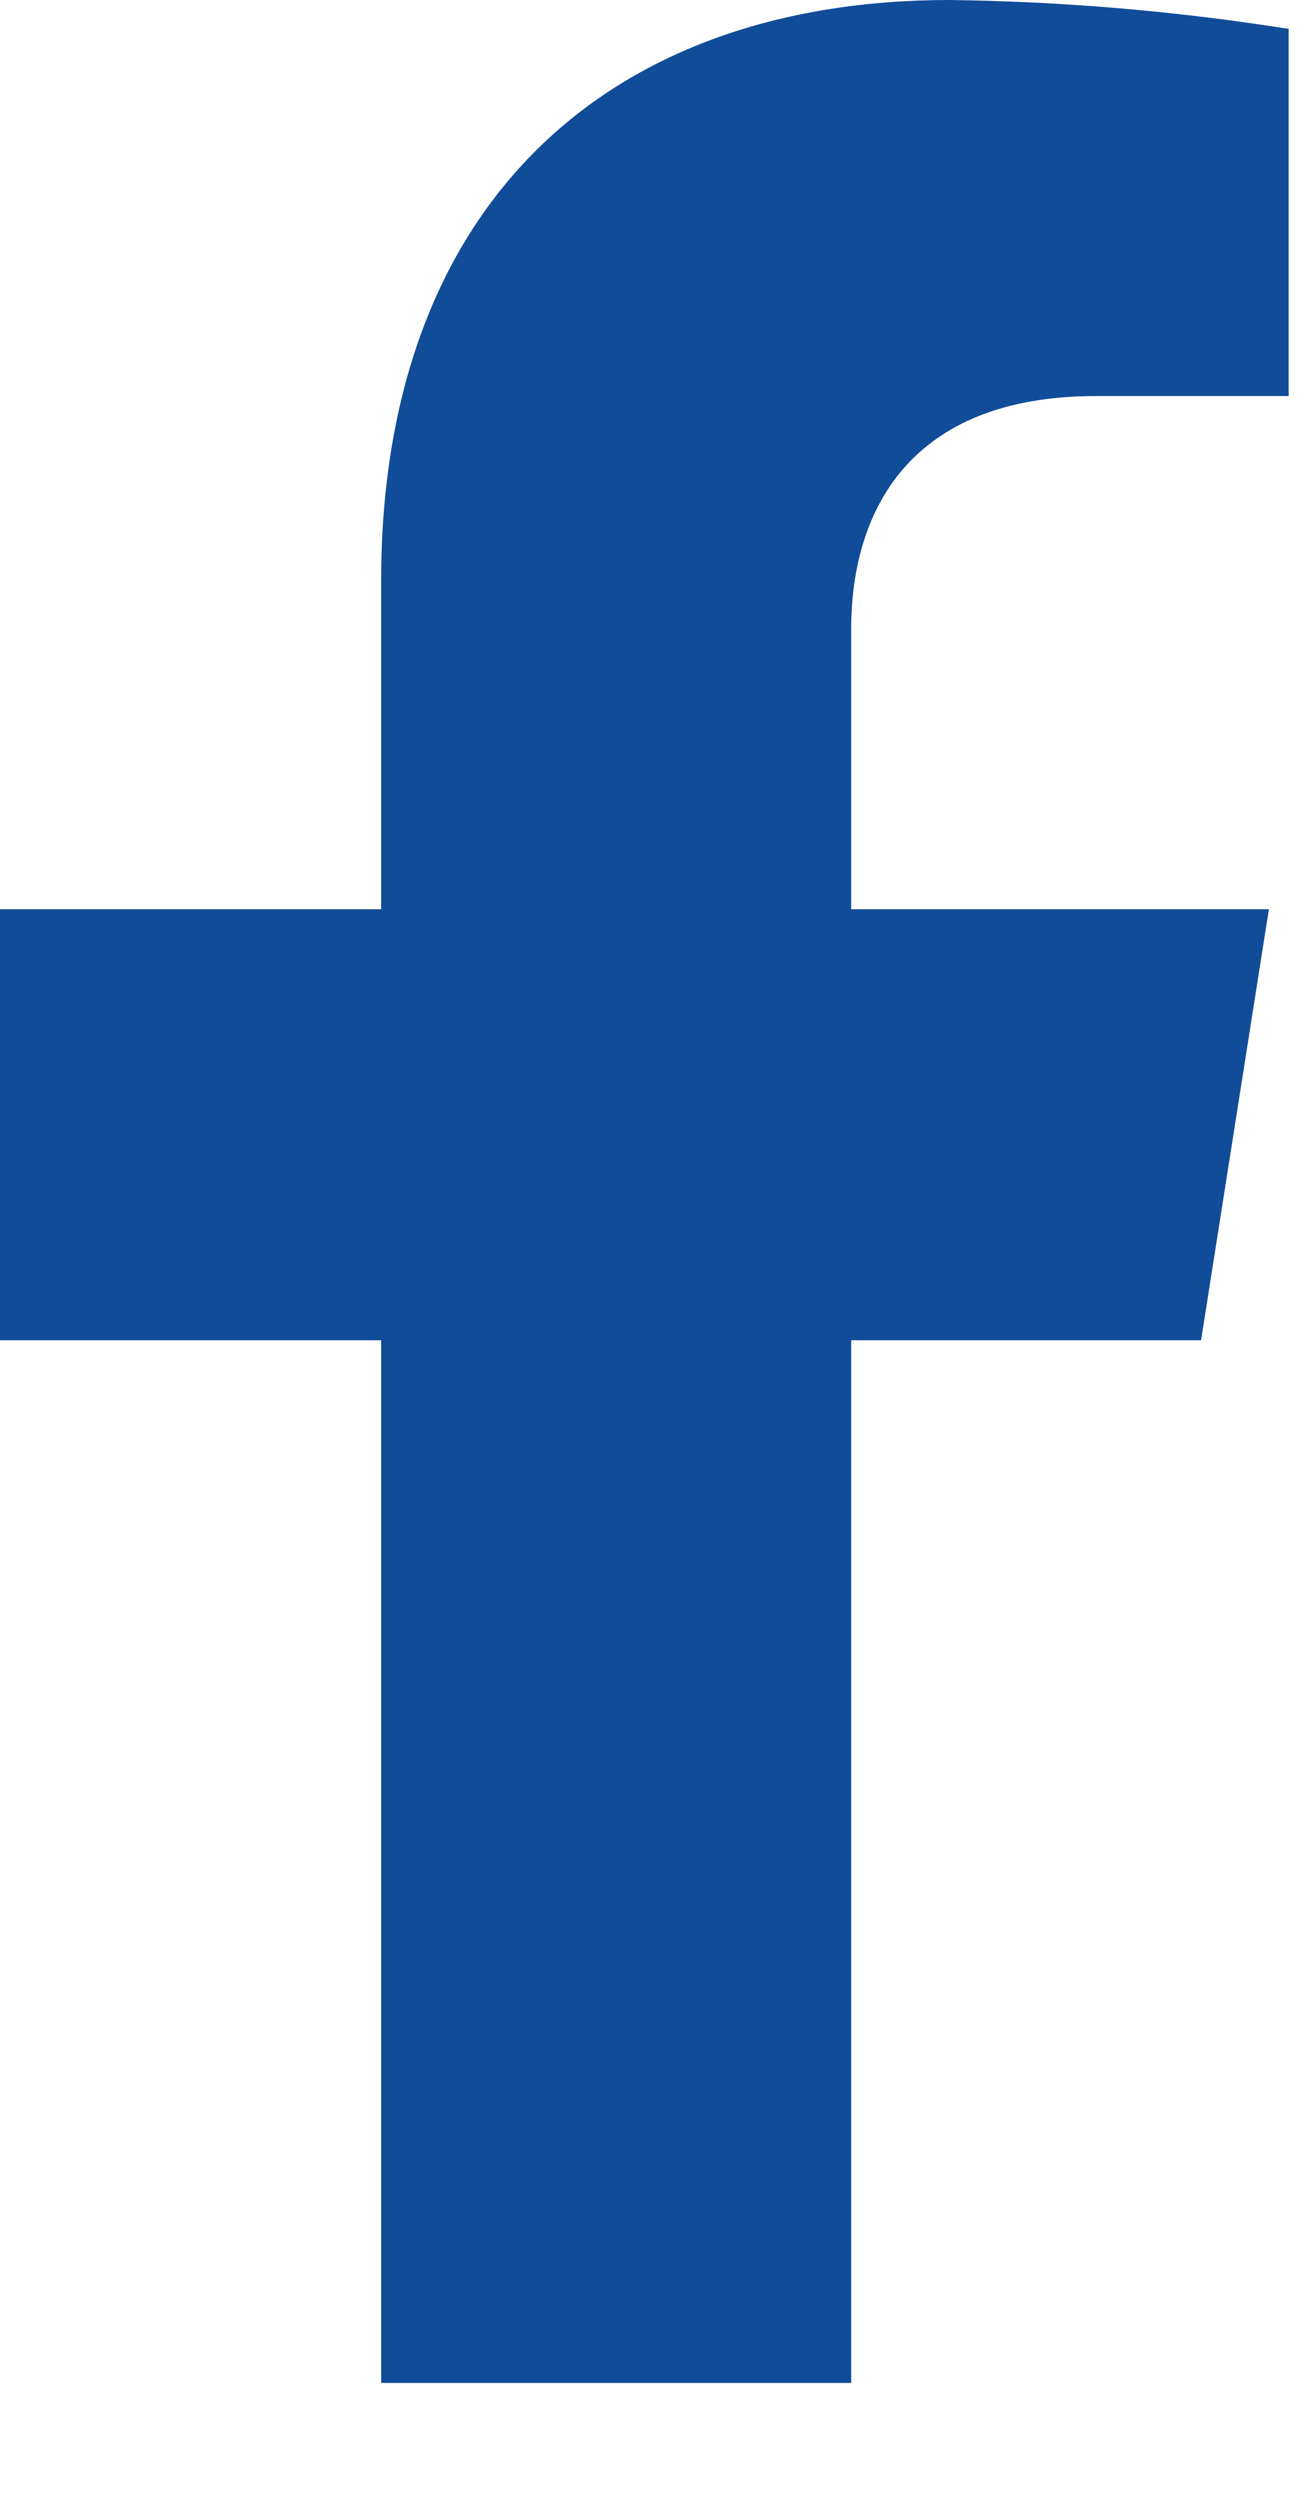 <svg width="11" height="21" viewBox="0 0 11 21" fill="none" xmlns="http://www.w3.org/2000/svg">
<path d="M10.093 11.259L10.663 7.638H7.153V5.285C7.153 4.294 7.643 3.327 9.21 3.327H10.829V0.243C9.886 0.093 8.933 0.012 7.979 0C5.089 0 3.203 1.737 3.203 4.877V7.638H0V11.259H3.203V20.018H7.153V11.259H10.093Z" fill="#114C99"/>
</svg>
